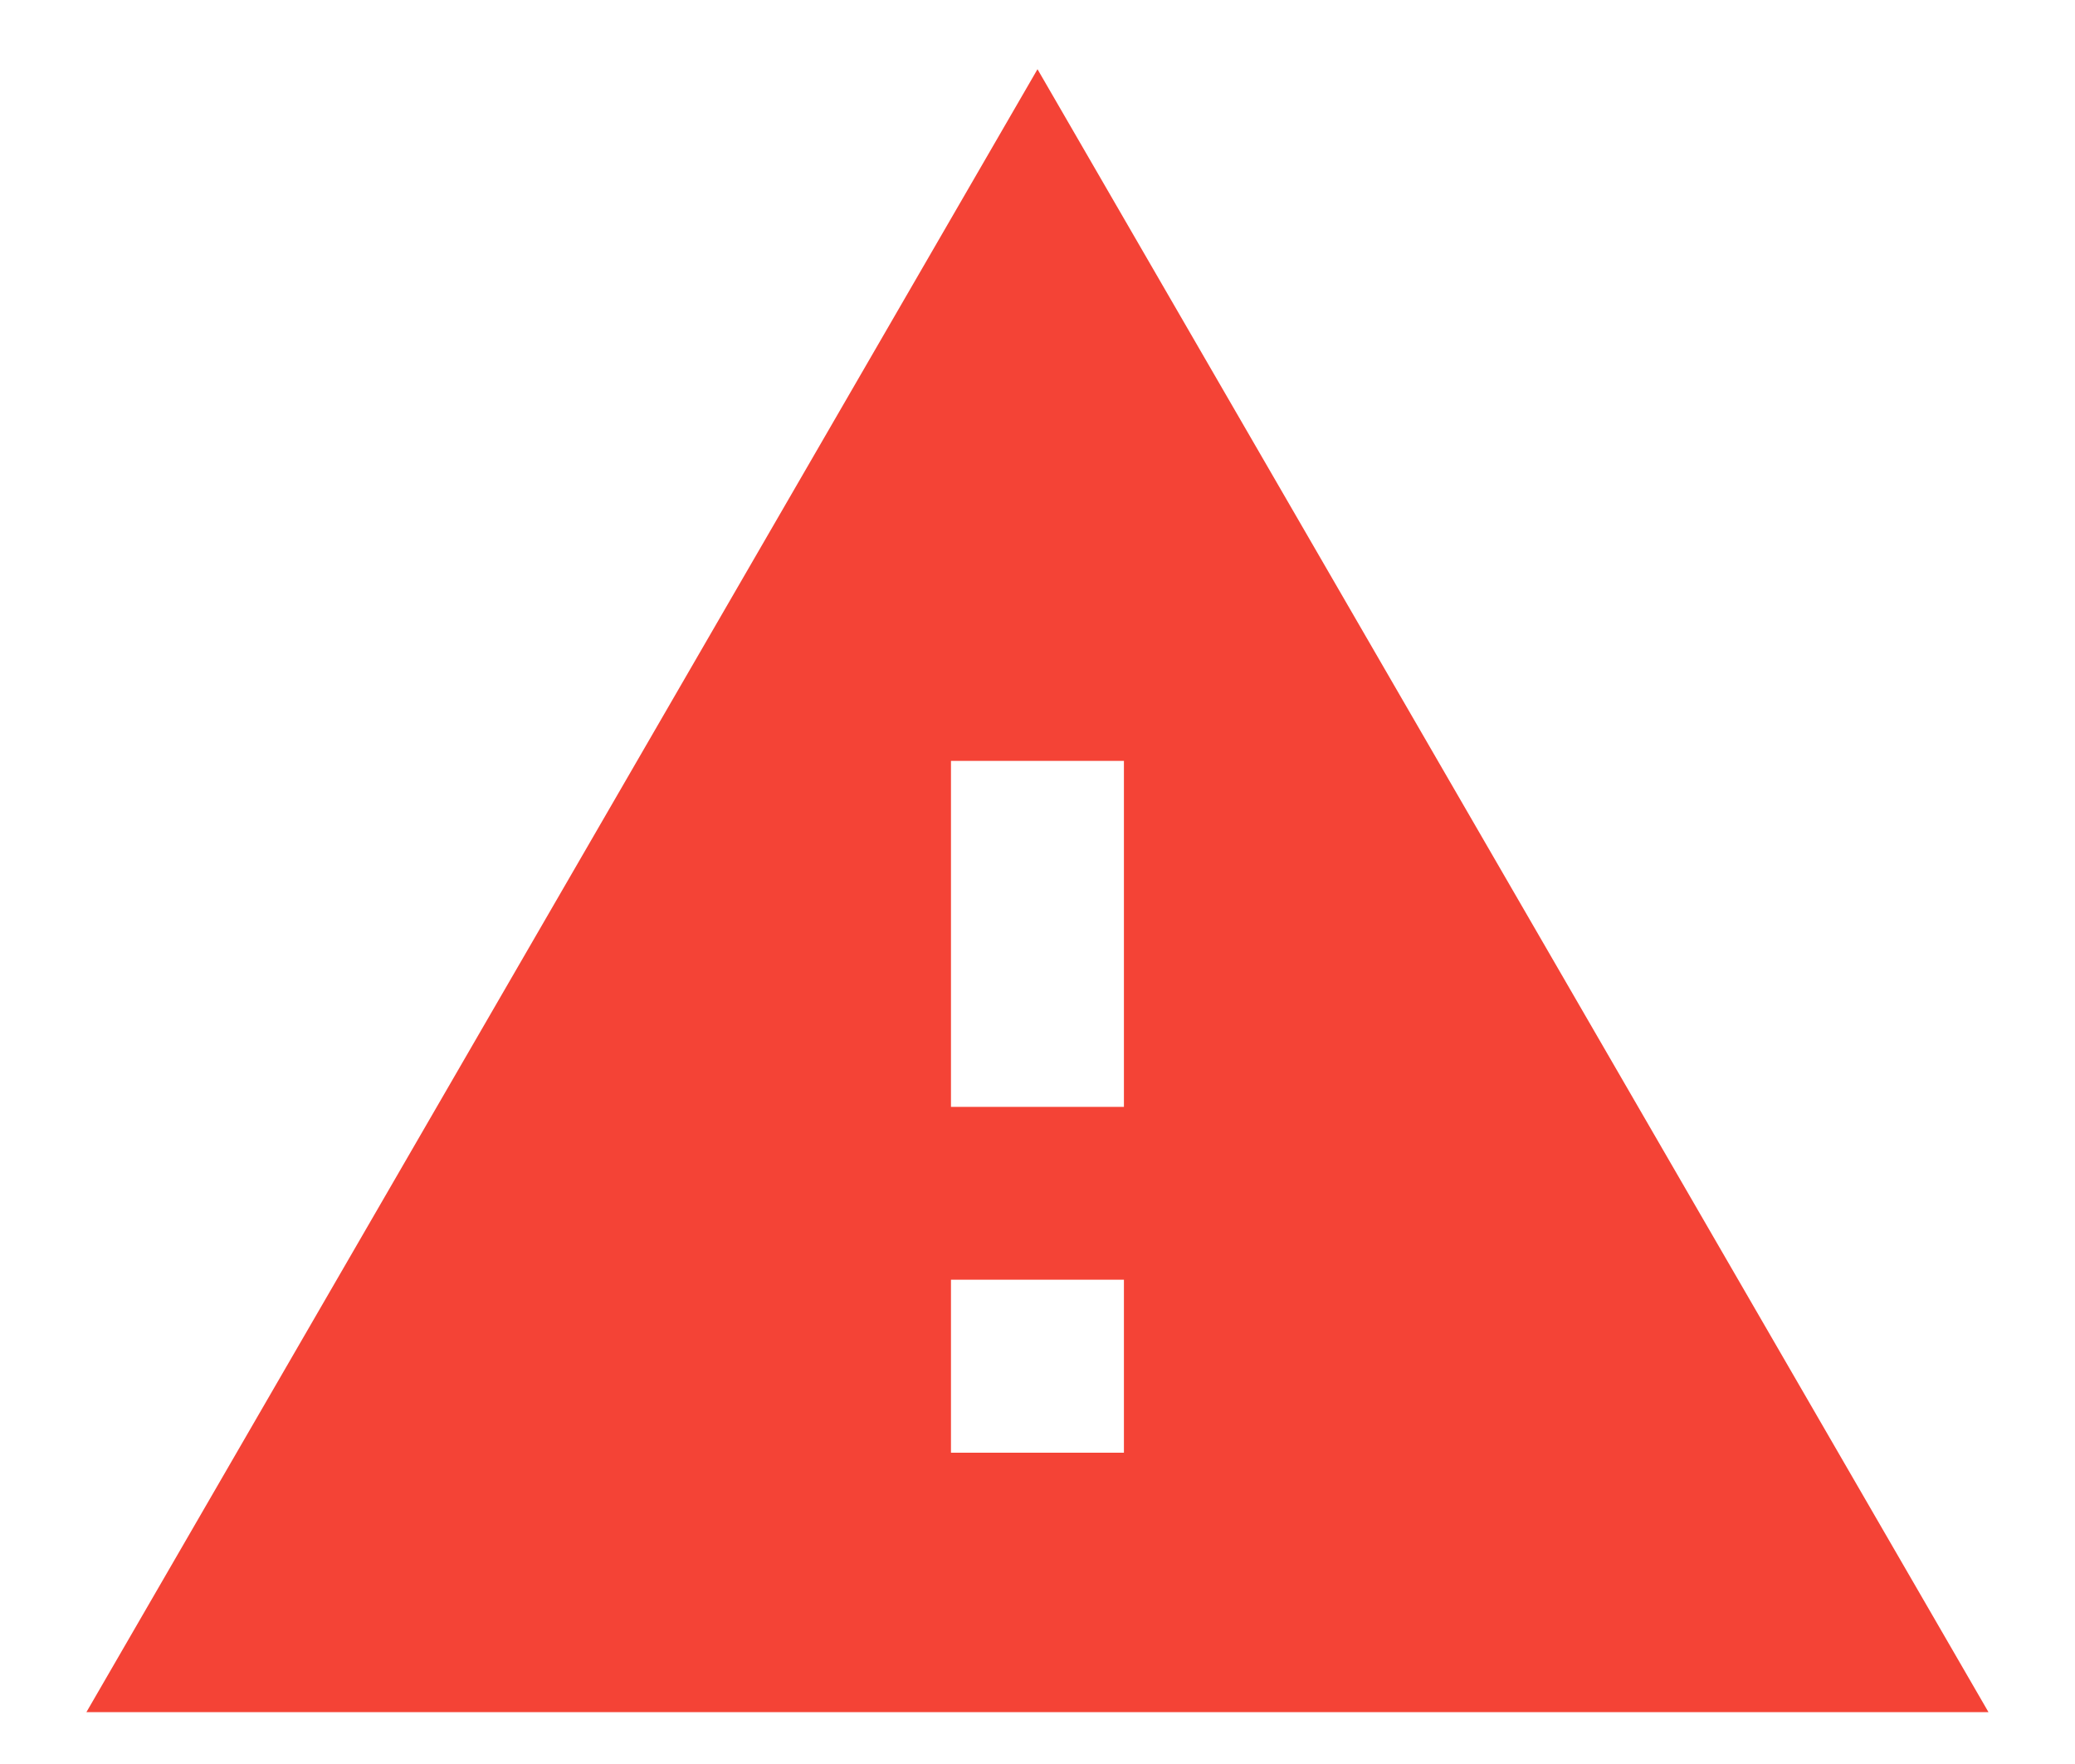 <svg width="20" height="17" viewBox="0 0 20 17" fill="none" xmlns="http://www.w3.org/2000/svg">
<path d="M0.833 16.5H19.166L10 0.667L0.833 16.5ZM10.833 14H9.166V12.333H10.833V14ZM10.833 10.667H9.166V7.333H10.833V10.667Z" fill="#F44336"/>
</svg>
